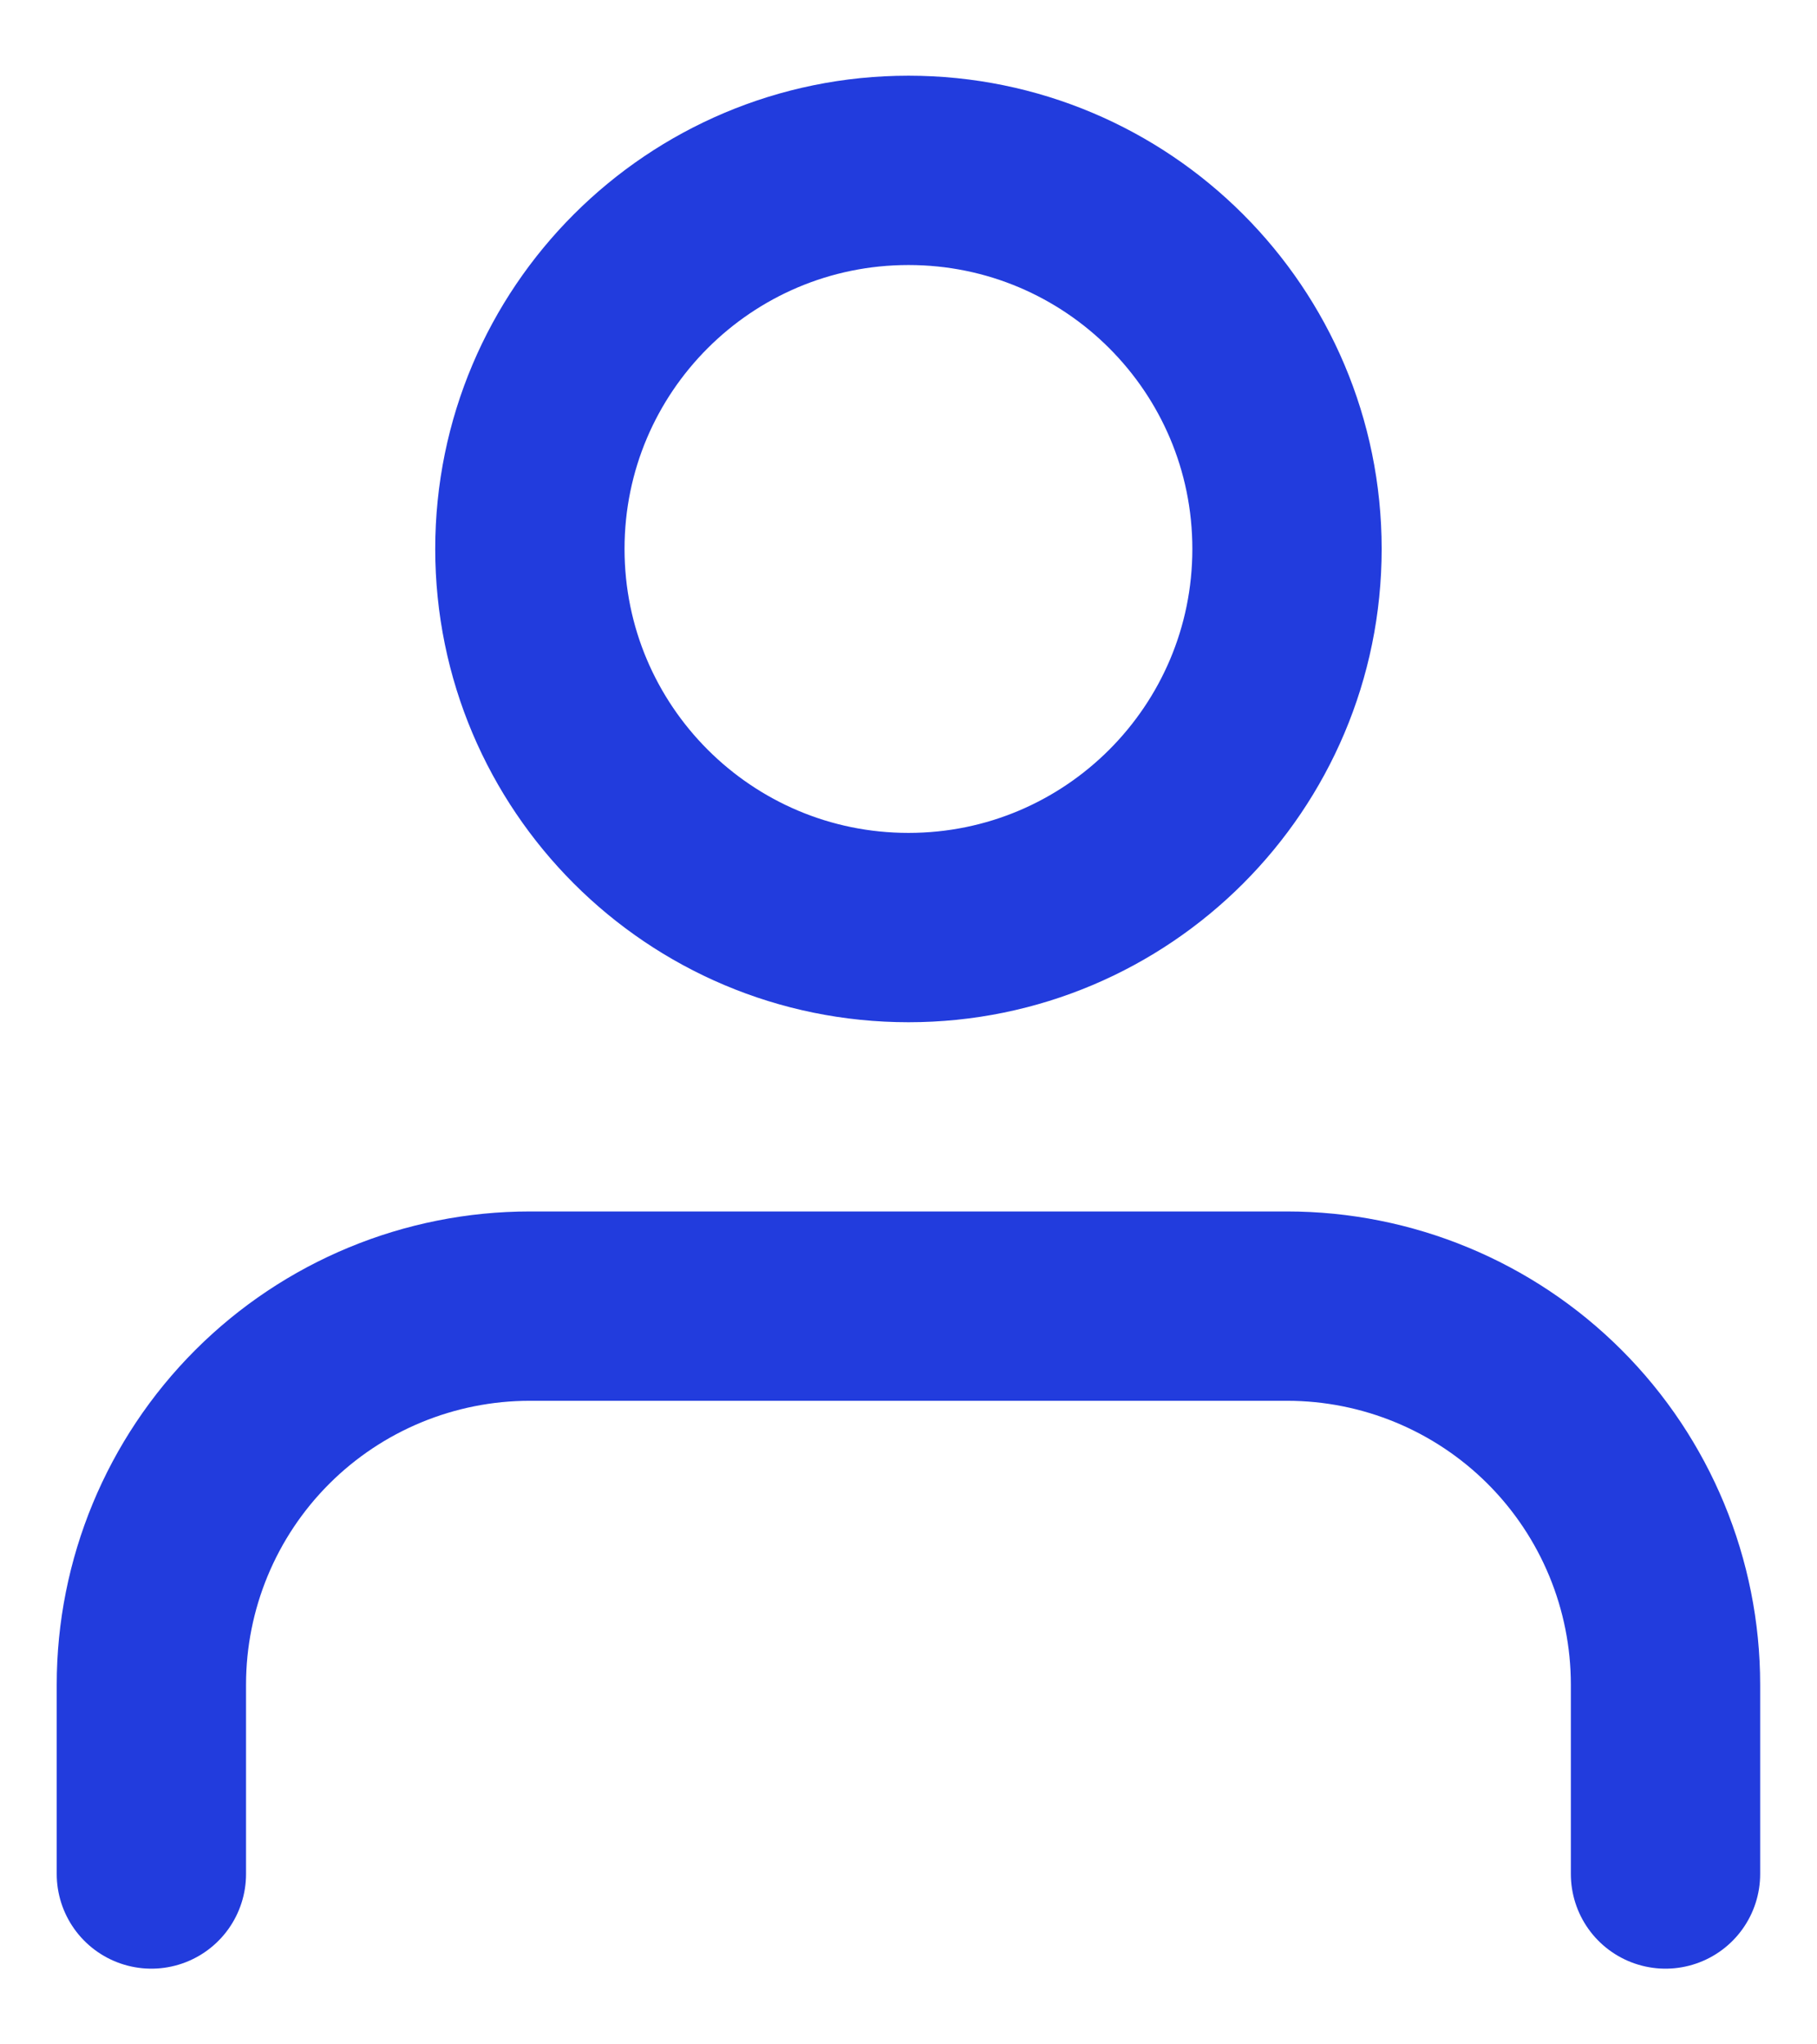 <svg width="16" height="18" viewBox="0 0 16 18" fill="none" xmlns="http://www.w3.org/2000/svg">
<path d="M14.666 16.5V14.833C14.666 13.949 14.315 13.101 13.69 12.476C13.065 11.851 12.217 11.5 11.333 11.5H4.666C3.782 11.5 2.934 11.851 2.309 12.476C1.684 13.101 1.333 13.949 1.333 14.833V16.5M11.333 4.833C11.333 6.674 9.841 8.167 8 8.167C6.159 8.167 4.666 6.674 4.666 4.833C4.666 2.992 6.159 1.5 8 1.5C9.841 1.5 11.333 2.992 11.333 4.833Z" stroke="#223CDD" stroke-width="1.667" stroke-linecap="round" stroke-linejoin="round"/>
</svg>
